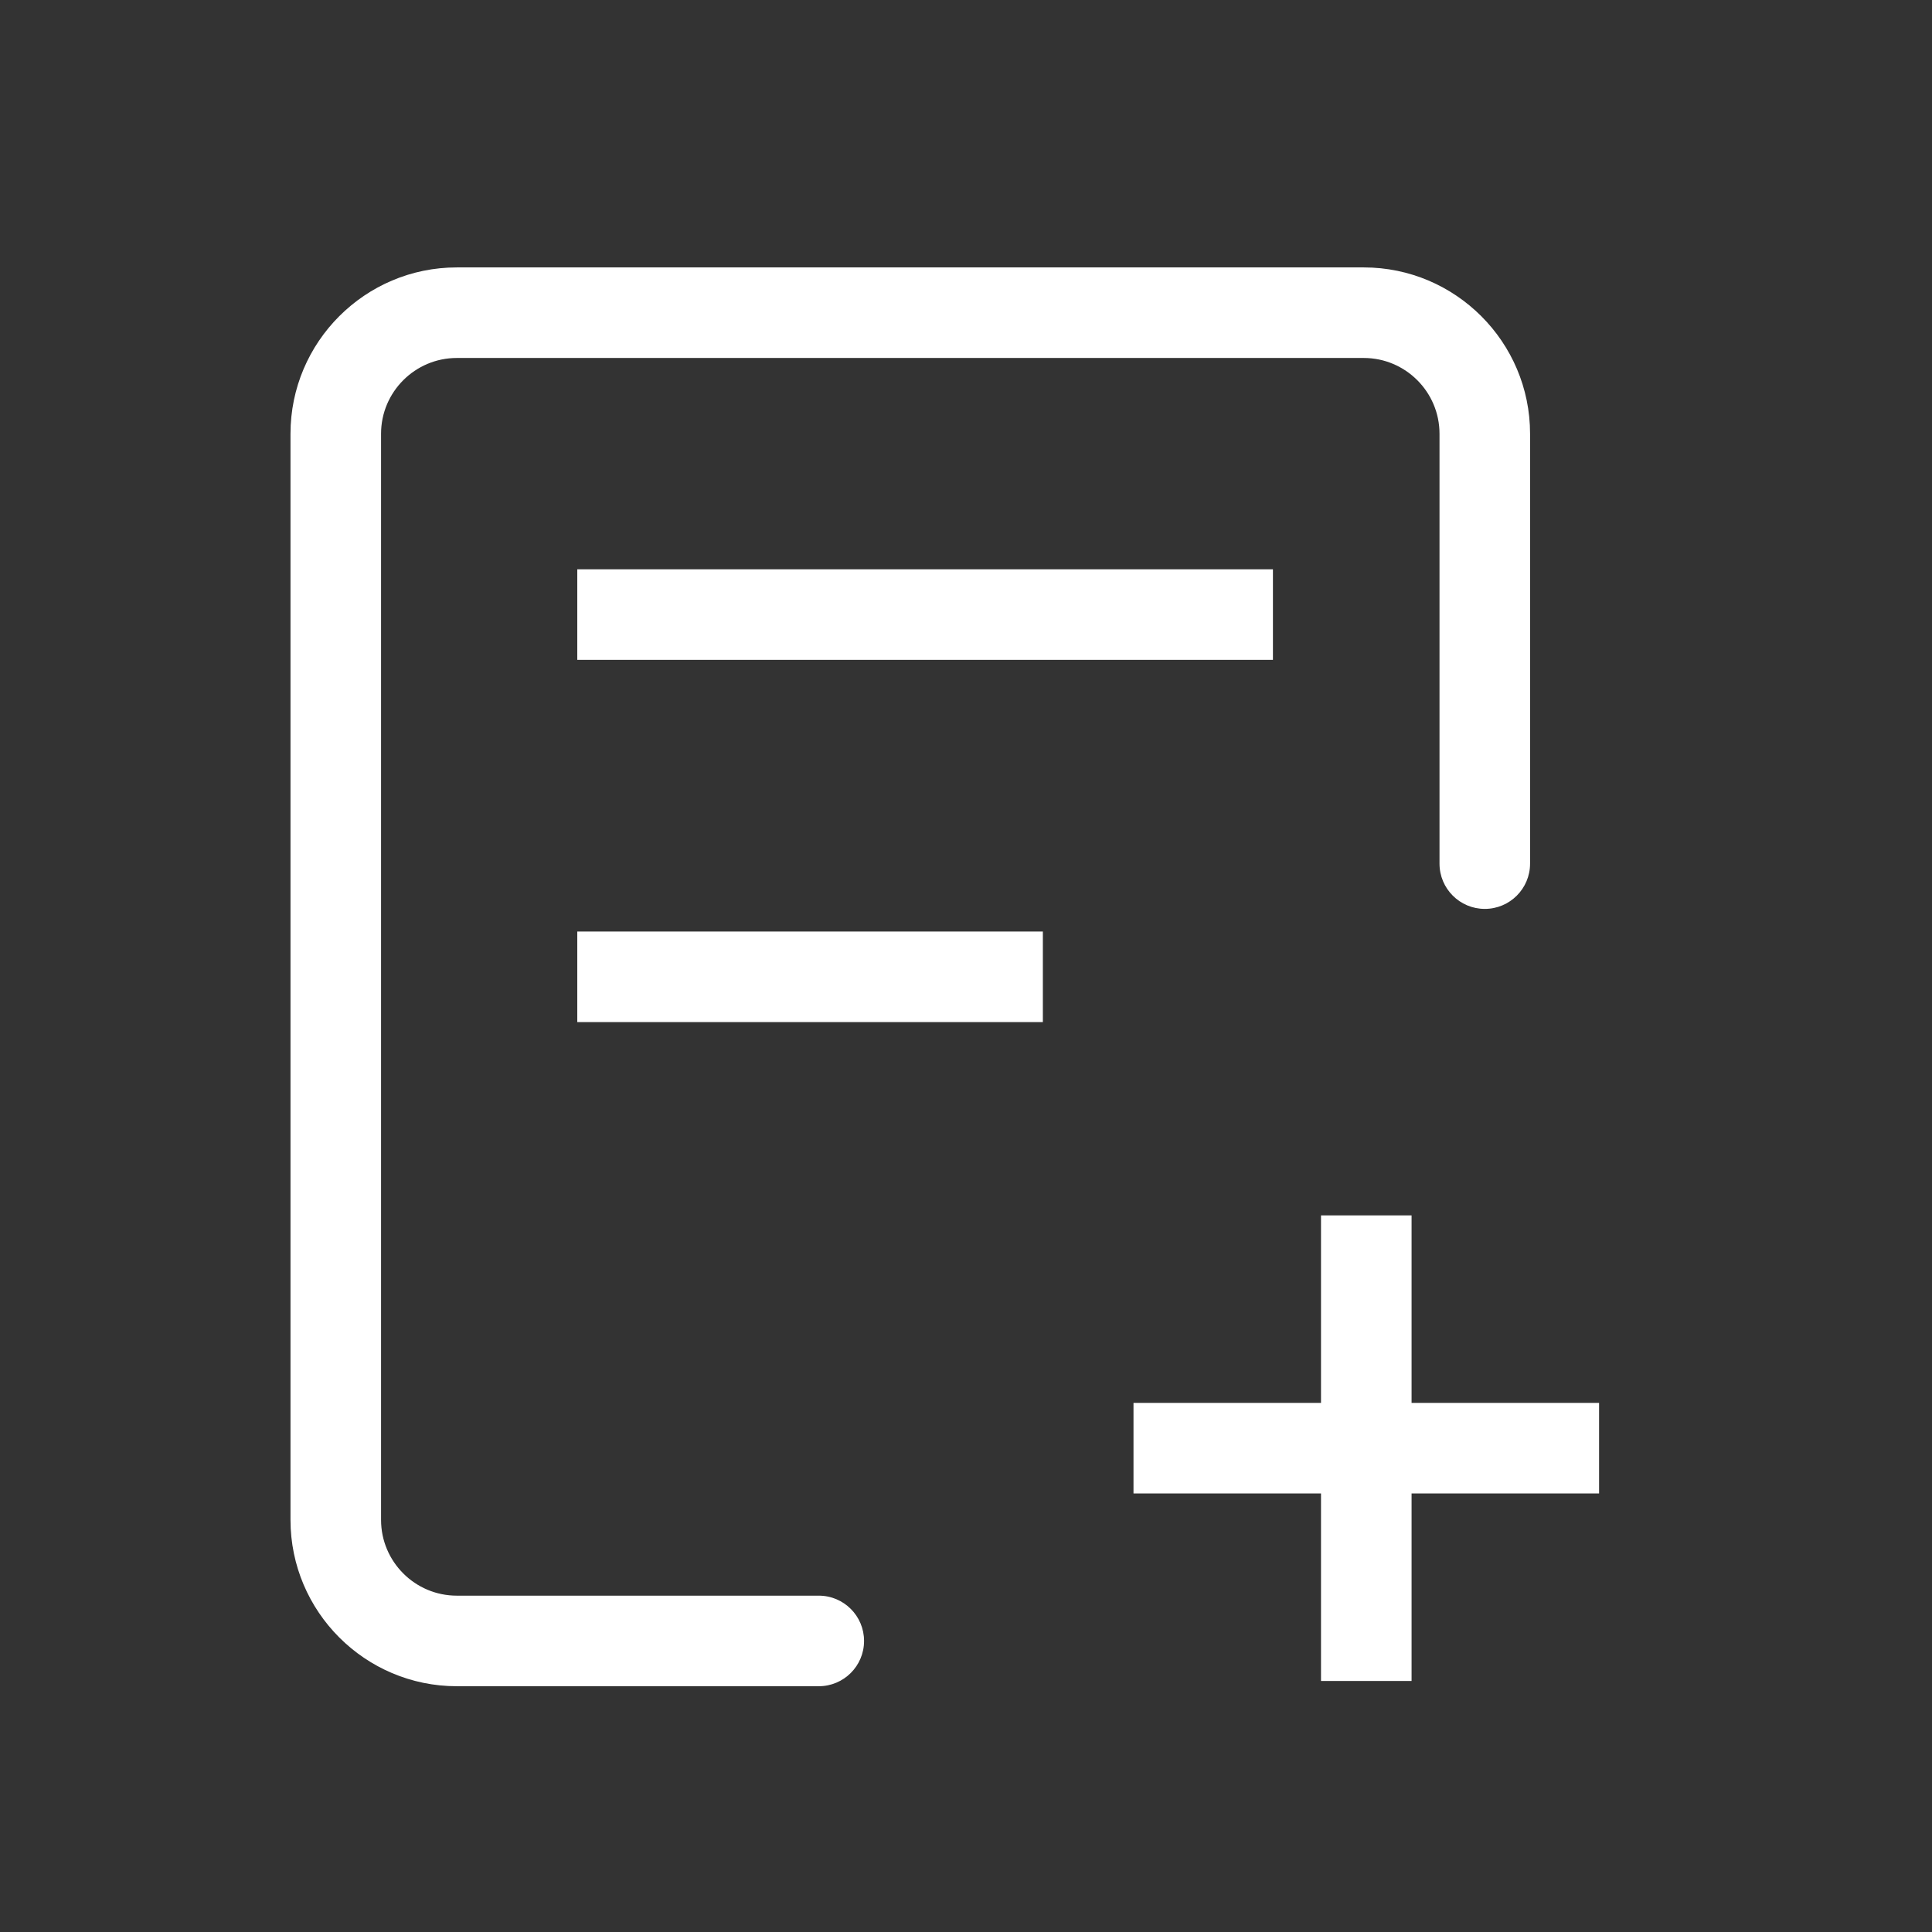 <?xml version="1.0" standalone="no"?><!DOCTYPE svg PUBLIC "-//W3C//DTD SVG 1.1//EN" "http://www.w3.org/Graphics/SVG/1.1/DTD/svg11.dtd"><svg t="1685782844354" class="icon" viewBox="0 0 1024 1024" version="1.1" xmlns="http://www.w3.org/2000/svg" p-id="20049" xmlns:xlink="http://www.w3.org/1999/xlink" width="200" height="200"><rect x="0" y="0" width="1024" height="1024" fill="#333333" stroke="none"/><path d="M600.777 743.564h246.768v48H600.777z" p-id="20050" fill="#ffffff"></path><path d="M700.161 644.181h48v246.768h-48z" p-id="20051" fill="#ffffff"></path><path d="M433.969 893.734H242.126c-48.61 0-88.158-39.547-88.158-88.157V229.892c0-48.61 39.547-88.157 88.158-88.157h480.685c48.61 0 88.157 39.547 88.157 88.157v227.843c0 13.255-10.745 24-24 24s-24-10.745-24-24V229.892c0-22.143-18.015-40.157-40.157-40.157H242.126c-22.143 0-40.158 18.015-40.158 40.157v575.685c0 22.143 18.015 40.157 40.158 40.157h191.842c13.255 0 24 10.745 24 24s-10.744 24-23.999 24z" p-id="20052" fill="#ffffff"></path><path d="M305.969 301.735h368.71v48h-368.71zM305.969 493.734h246.768v48H305.969z" p-id="20053" fill="#ffffff"></path></svg>